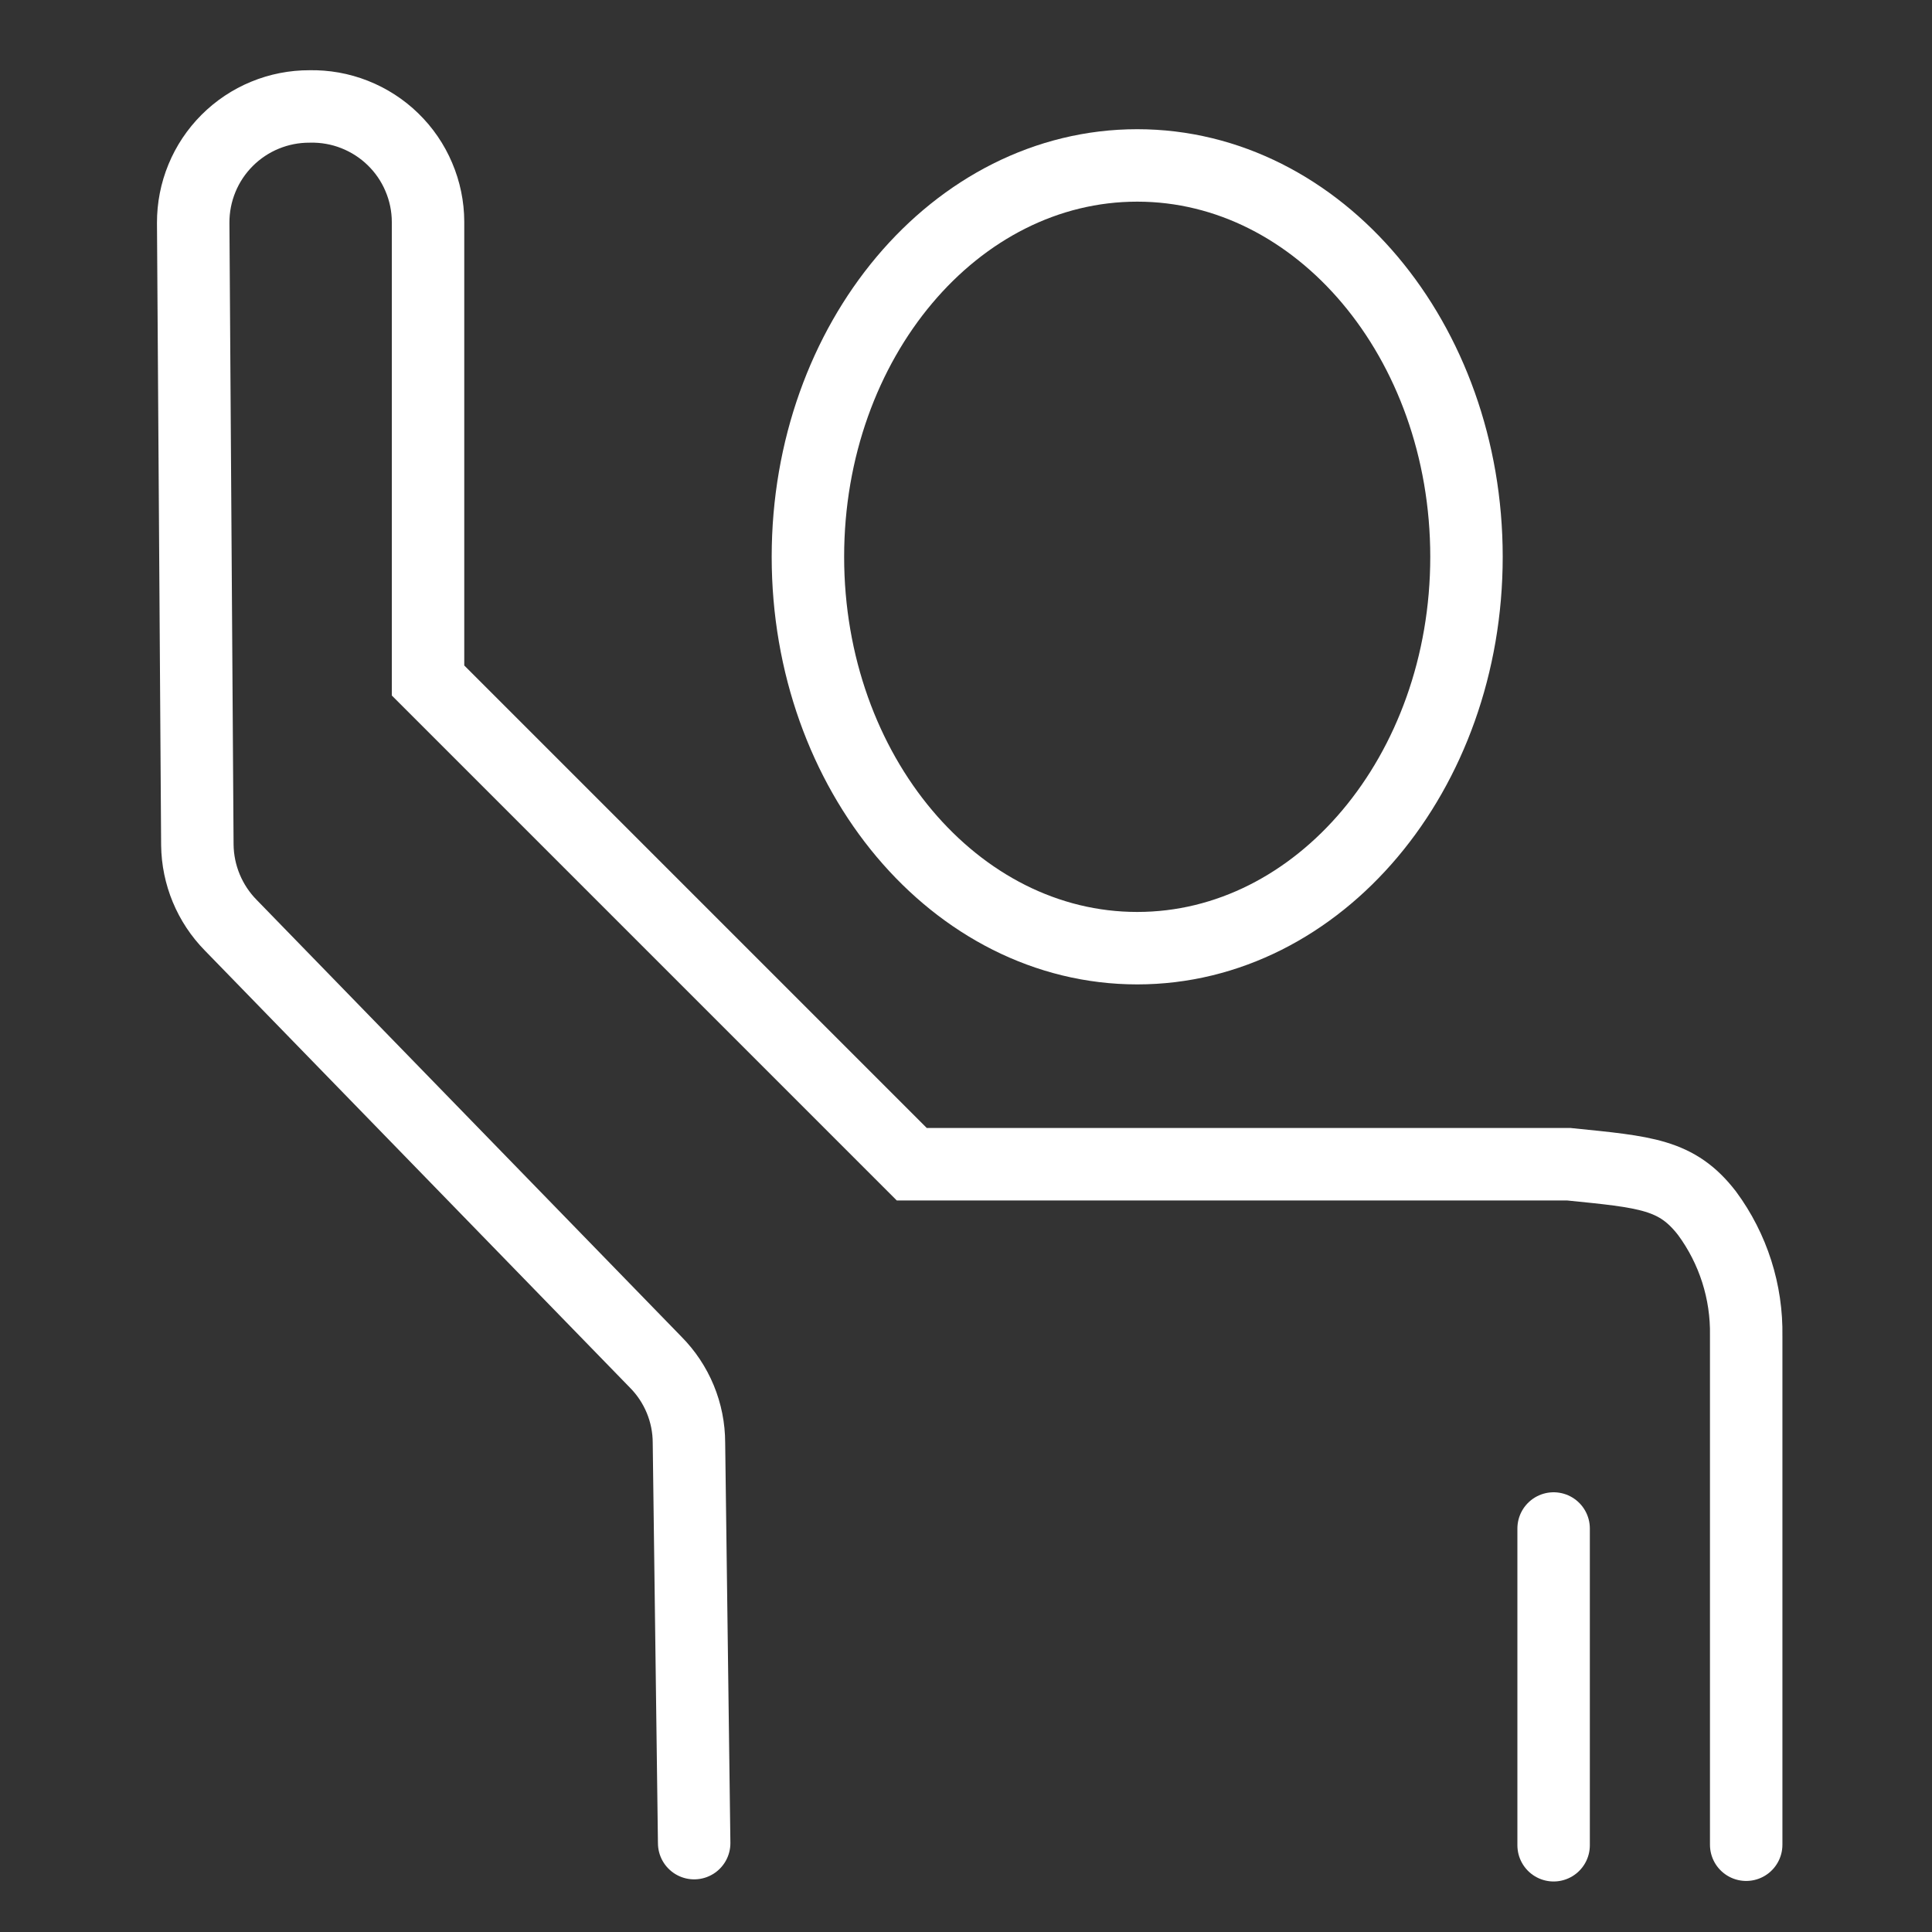 <svg width="40" height="40" viewBox="0 0 40 40" fill="none" xmlns="http://www.w3.org/2000/svg">
<rect x="0" y="0" width="40" height="40" fill="#333333" stroke="none"/>
<path d="M14.372 38.16L14.264 29.874C14.264 29.246 14.015 28.644 13.572 28.199L4.778 19.156C4.341 18.712 4.093 18.115 4.086 17.492L4 4.613C3.999 4.297 4.06 3.983 4.181 3.69C4.301 3.397 4.479 3.131 4.703 2.907C4.927 2.683 5.193 2.505 5.486 2.385C5.779 2.264 6.093 2.203 6.409 2.204V2.204C6.728 2.197 7.045 2.253 7.341 2.37C7.638 2.487 7.908 2.661 8.137 2.884C8.365 3.106 8.547 3.371 8.671 3.665C8.796 3.958 8.861 4.273 8.862 4.592V14.089L18.877 24.104H32.48C34.079 24.266 34.716 24.309 35.343 25.12C35.884 25.854 36.169 26.746 36.153 27.659V38.193" stroke="white" stroke-width="1.5" stroke-miterlimit="10" stroke-linecap="round"/>
<path d="M23.545 19.631C27.31 19.631 30.362 16.003 30.362 11.528C30.362 7.053 27.31 3.425 23.545 3.425C19.78 3.425 16.727 7.053 16.727 11.528C16.727 16.003 19.78 19.631 23.545 19.631Z" stroke="white" stroke-width="1.5" stroke-miterlimit="10"/>
<path d="M32.166 31.646V38.204" stroke="white" stroke-width="1.5" stroke-miterlimit="10" stroke-linecap="round"/>
</svg>
